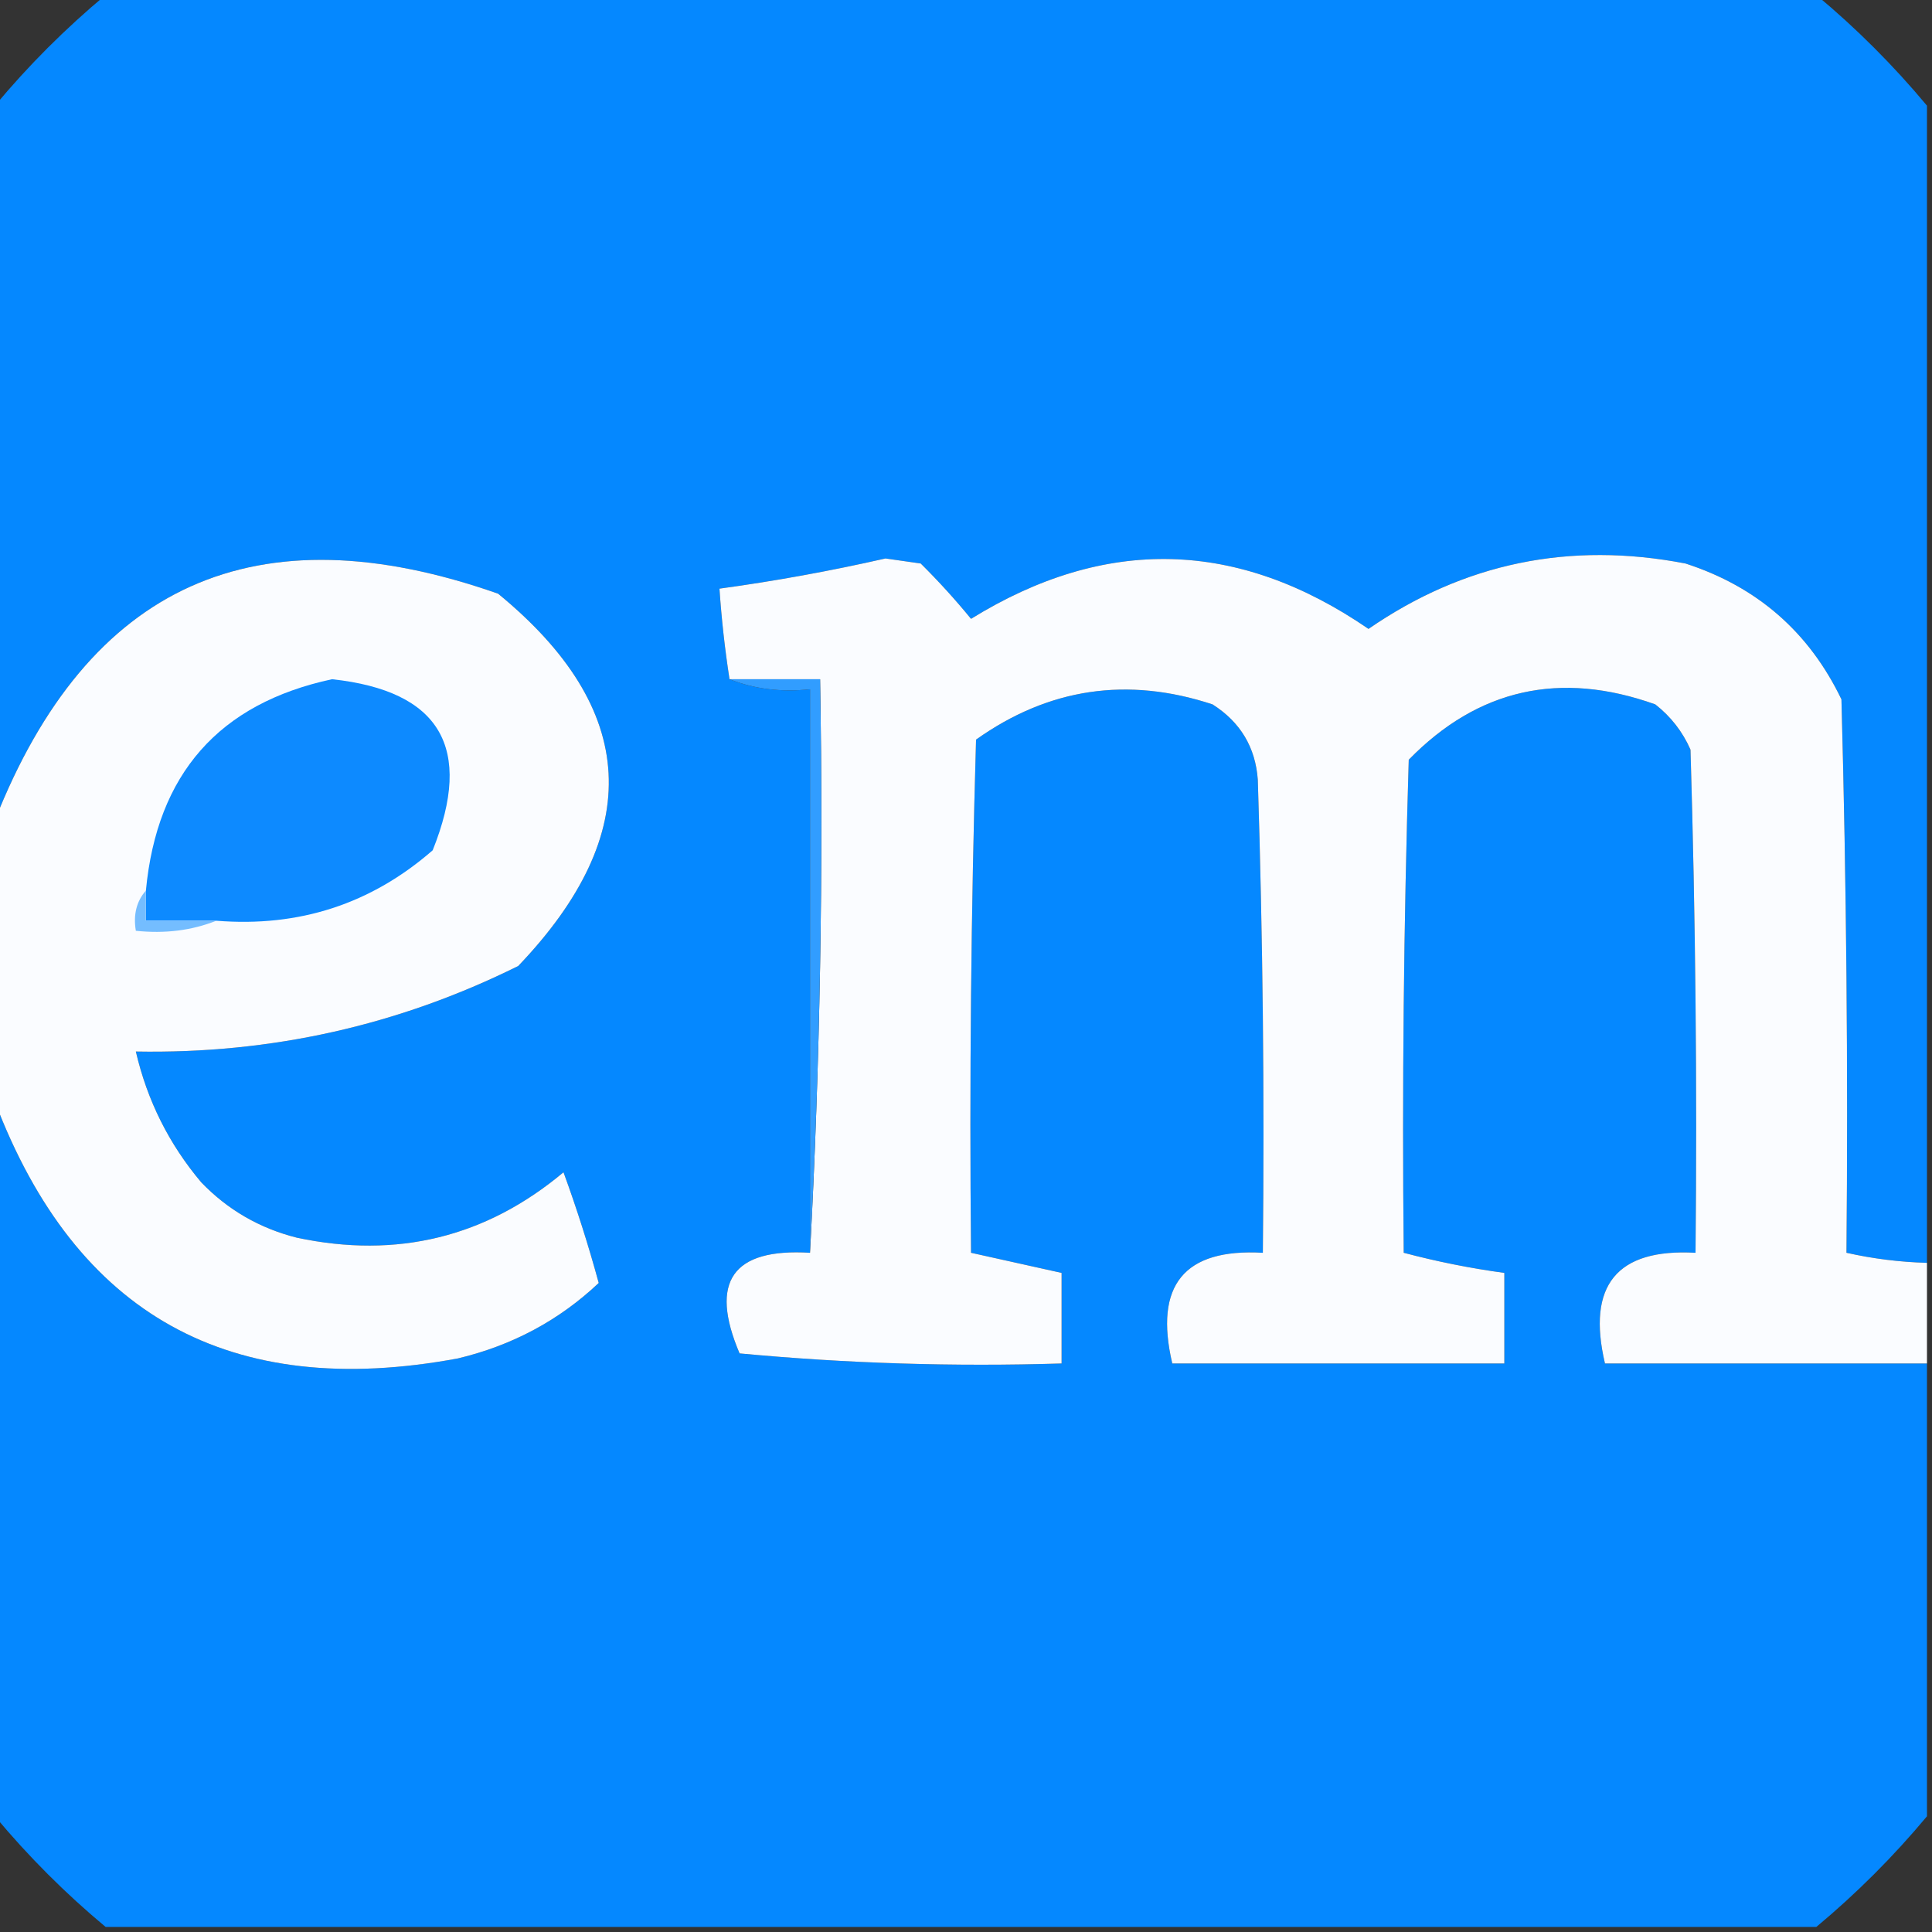 <?xml version="1.0" encoding="UTF-8"?>
<!DOCTYPE svg PUBLIC "-//W3C//DTD SVG 1.1//EN" "http://www.w3.org/Graphics/SVG/1.1/DTD/svg11.dtd">
<svg xmlns="http://www.w3.org/2000/svg" version="1.1" width="192px" height="192px" style="shape-rendering:geometricPrecision; text-rendering:geometricPrecision; image-rendering:optimizeQuality; fill-rule:evenodd; clip-rule:evenodd" xmlns:xlink="http://www.w3.org/1999/xlink">
<rect width="100%" height="100%" fill="#333333" stroke="none"/>
<g><path style="opacity:0.998" fill="#0588ff" d="M 10.5,-0.5 C 67.167,-0.5 123.833,-0.5 180.5,-0.5C 184.5,2.833 188.167,6.5 191.5,10.5C 191.5,48.833 191.5,87.167 191.5,125.5C 188.794,125.425 186.127,125.092 183.5,124.5C 183.667,106.164 183.5,87.83 183,69.5C 179.777,62.8 174.61,58.3 167.5,56C 155.995,53.781 145.495,55.948 136,62.5C 123.017,53.583 109.85,53.25 96.5,61.5C 94.96,59.613 93.293,57.78 91.5,56C 90.333,55.833 89.167,55.667 88,55.5C 82.532,56.743 77.032,57.743 71.5,58.5C 71.704,61.518 72.037,64.518 72.5,67.5C 74.948,68.473 77.615,68.806 80.5,68.5C 80.5,87.167 80.5,105.833 80.5,124.5C 72.798,124.03 70.465,127.363 73.5,134.5C 84.146,135.499 94.813,135.832 105.5,135.5C 105.5,132.5 105.5,129.5 105.5,126.5C 102.5,125.833 99.5,125.167 96.5,124.5C 96.333,107.497 96.5,90.497 97,73.5C 104.204,68.379 112.037,67.213 120.5,70C 123.268,71.762 124.768,74.262 125,77.5C 125.5,93.163 125.667,108.83 125.5,124.5C 117.678,124.053 114.678,127.72 116.5,135.5C 127.5,135.5 138.5,135.5 149.5,135.5C 149.5,132.5 149.5,129.5 149.5,126.5C 146.123,126.041 142.789,125.374 139.5,124.5C 139.333,108.163 139.5,91.83 140,75.5C 146.879,68.455 155.046,66.622 164.5,70C 166.049,71.214 167.215,72.714 168,74.5C 168.5,91.163 168.667,107.83 168.5,124.5C 160.678,124.063 157.678,127.729 159.5,135.5C 170.167,135.5 180.833,135.5 191.5,135.5C 191.5,150.5 191.5,165.5 191.5,180.5C 188.167,184.5 184.5,188.167 180.5,191.5C 123.833,191.5 67.167,191.5 10.5,191.5C 6.5,188.167 2.833,184.5 -0.5,180.5C -0.5,156.833 -0.5,133.167 -0.5,109.5C 7.551,130.7 22.884,139.2 45.5,135C 50.9,133.713 55.567,131.213 59.5,127.5C 58.487,123.78 57.32,120.114 56,116.5C 48.292,122.953 39.459,125.119 29.5,123C 25.793,122.064 22.626,120.231 20,117.5C 16.797,113.704 14.631,109.371 13.5,104.5C 26.924,104.745 39.591,101.912 51.5,96C 64.137,82.781 63.47,70.448 49.5,59C 25.428,50.542 8.762,58.042 -0.5,81.5C -0.5,57.833 -0.5,34.167 -0.5,10.5C 2.833,6.5 6.5,2.833 10.5,-0.5 Z"/></g>
<g><path style="opacity:1" fill="#fafcff" d="M -0.5,109.5 C -0.5,100.167 -0.5,90.833 -0.5,81.5C 8.762,58.042 25.428,50.542 49.5,59C 63.47,70.448 64.137,82.781 51.5,96C 39.591,101.912 26.924,104.745 13.5,104.5C 14.631,109.371 16.797,113.704 20,117.5C 22.626,120.231 25.793,122.064 29.5,123C 39.459,125.119 48.292,122.953 56,116.5C 57.32,120.114 58.487,123.78 59.5,127.5C 55.567,131.213 50.9,133.713 45.5,135C 22.884,139.2 7.551,130.7 -0.5,109.5 Z"/></g>
<g><path style="opacity:1" fill="#fafcff" d="M 191.5,125.5 C 191.5,128.833 191.5,132.167 191.5,135.5C 180.833,135.5 170.167,135.5 159.5,135.5C 157.678,127.729 160.678,124.063 168.5,124.5C 168.667,107.83 168.5,91.163 168,74.5C 167.215,72.714 166.049,71.214 164.5,70C 155.046,66.622 146.879,68.455 140,75.5C 139.5,91.83 139.333,108.163 139.5,124.5C 142.789,125.374 146.123,126.041 149.5,126.5C 149.5,129.5 149.5,132.5 149.5,135.5C 138.5,135.5 127.5,135.5 116.5,135.5C 114.678,127.72 117.678,124.053 125.5,124.5C 125.667,108.83 125.5,93.163 125,77.5C 124.768,74.262 123.268,71.762 120.5,70C 112.037,67.213 104.204,68.379 97,73.5C 96.5,90.497 96.333,107.497 96.5,124.5C 99.5,125.167 102.5,125.833 105.5,126.5C 105.5,129.5 105.5,132.5 105.5,135.5C 94.813,135.832 84.146,135.499 73.5,134.5C 70.465,127.363 72.798,124.03 80.5,124.5C 81.497,105.674 81.83,86.674 81.5,67.5C 78.5,67.5 75.5,67.5 72.5,67.5C 72.037,64.518 71.704,61.518 71.5,58.5C 77.032,57.743 82.532,56.743 88,55.5C 89.167,55.667 90.333,55.833 91.5,56C 93.293,57.78 94.96,59.613 96.5,61.5C 109.85,53.25 123.017,53.583 136,62.5C 145.495,55.948 155.995,53.781 167.5,56C 174.61,58.3 179.777,62.8 183,69.5C 183.5,87.83 183.667,106.164 183.5,124.5C 186.127,125.092 188.794,125.425 191.5,125.5 Z"/></g>
<g><path style="opacity:1" fill="#0d8aff" d="M 21.5,91.5 C 19.167,91.5 16.833,91.5 14.5,91.5C 14.5,90.5 14.5,89.5 14.5,88.5C 15.596,76.91 21.763,69.91 33,67.5C 43.751,68.658 47.084,74.325 43,84.5C 36.883,89.835 29.716,92.168 21.5,91.5 Z"/></g>
<g><path style="opacity:1" fill="#319dff" d="M 72.5,67.5 C 75.5,67.5 78.5,67.5 81.5,67.5C 81.83,86.674 81.497,105.674 80.5,124.5C 80.5,105.833 80.5,87.167 80.5,68.5C 77.615,68.806 74.948,68.473 72.5,67.5 Z"/></g>
<g><path style="opacity:1" fill="#74bdff" d="M 14.5,88.5 C 14.5,89.5 14.5,90.5 14.5,91.5C 16.833,91.5 19.167,91.5 21.5,91.5C 19.052,92.473 16.385,92.806 13.5,92.5C 13.232,90.901 13.566,89.568 14.5,88.5 Z"/></g>
</svg>

